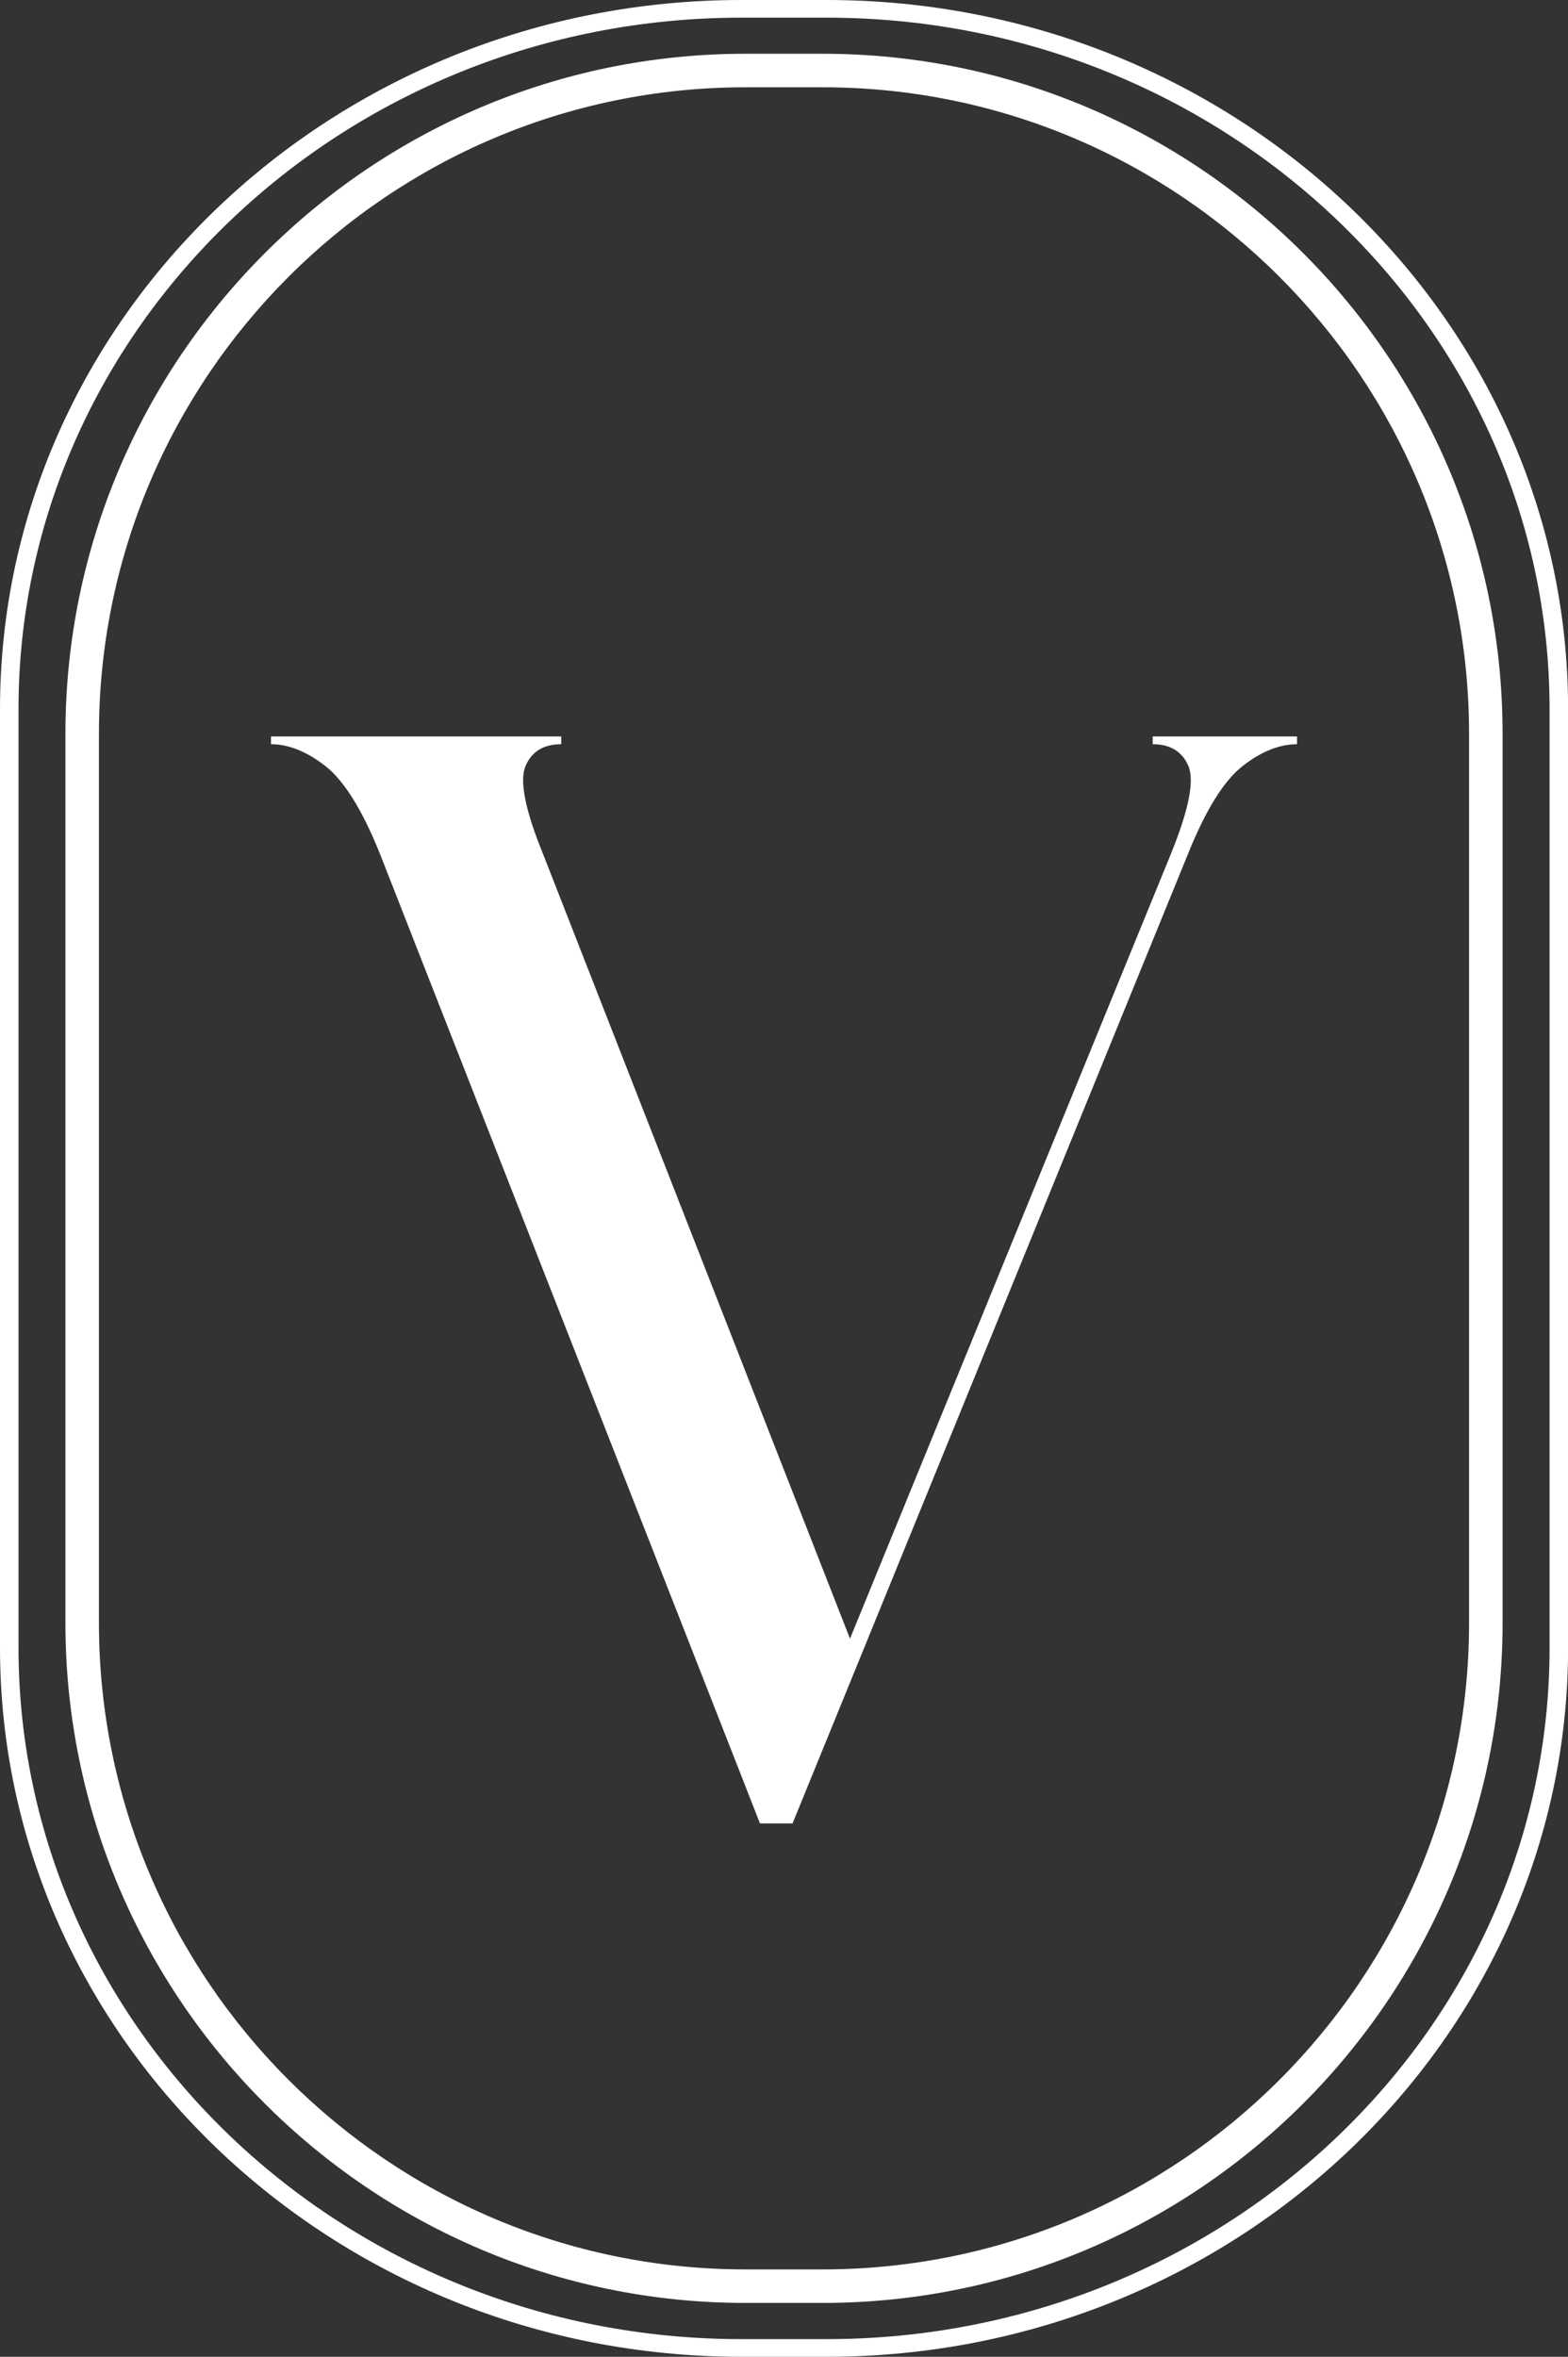 <svg height="248.15" width="165.14" viewBox="0 0 165.14 248.15" data-name="Layer 2" id="Layer_2" xmlns="http://www.w3.org/2000/svg">
  <rect x="0" y="0" width="165.14" height="248.15" fill="#333333" stroke="none"/>
  <defs>
    <style>
      .cls-1 {
        fill: #fff;
        stroke-width: 0px;
      }
    </style>
  </defs>
  <g data-name="Layer 1" id="Layer_1-2">
    <g>
      <path d="M28.54,78.36v-.82h30.57v.82c-1.85,0-3.11.76-3.76,2.29-.65,1.53-.06,4.58,1.8,9.16l32.37,82.73,33.84-82.73c1.85-4.58,2.45-7.63,1.8-9.16-.65-1.52-1.91-2.29-3.76-2.29v-.82h15.2v.82c-1.85,0-3.76.76-5.72,2.29-1.96,1.53-3.87,4.58-5.72,9.16l-41.69,102.18h-3.43l-40.06-102.18c-1.85-4.58-3.76-7.63-5.72-9.16-1.96-1.52-3.87-2.29-5.72-2.29Z" class="cls-1"></path>
      <path d="M86.64,5.66h-8.14C39.01,5.66,6.89,37.79,6.89,77.27v93.6c0,39.49,32.12,71.61,71.61,71.61h8.14c39.49,0,71.61-32.12,71.61-71.61v-93.6c0-39.49-32.12-71.61-71.61-71.61ZM10.42,170.87v-93.6C10.42,39.73,40.96,9.19,78.5,9.19h8.14c37.54,0,68.08,30.54,68.08,68.08v93.6c0,37.54-30.54,68.08-68.08,68.08h-8.14c-37.54,0-68.08-30.54-68.08-68.08Z" class="cls-1"></path>
      <path d="M87.07,248.15h-8.99C35.02,248.15,0,214.65,0,173.48v-98.81C0,33.5,35.02,0,78.08,0h8.99c43.05,0,78.08,33.5,78.08,74.67v98.81c0,41.17-35.02,74.67-78.08,74.67ZM78.08,1.86C36.1,1.86,1.95,34.52,1.95,74.67v98.81c0,40.15,34.15,72.81,76.13,72.81h8.99c41.98,0,76.13-32.66,76.13-72.81v-98.81C163.19,34.52,129.04,1.86,87.07,1.86h-8.99Z" class="cls-1"></path>
    </g>
  </g>
</svg>